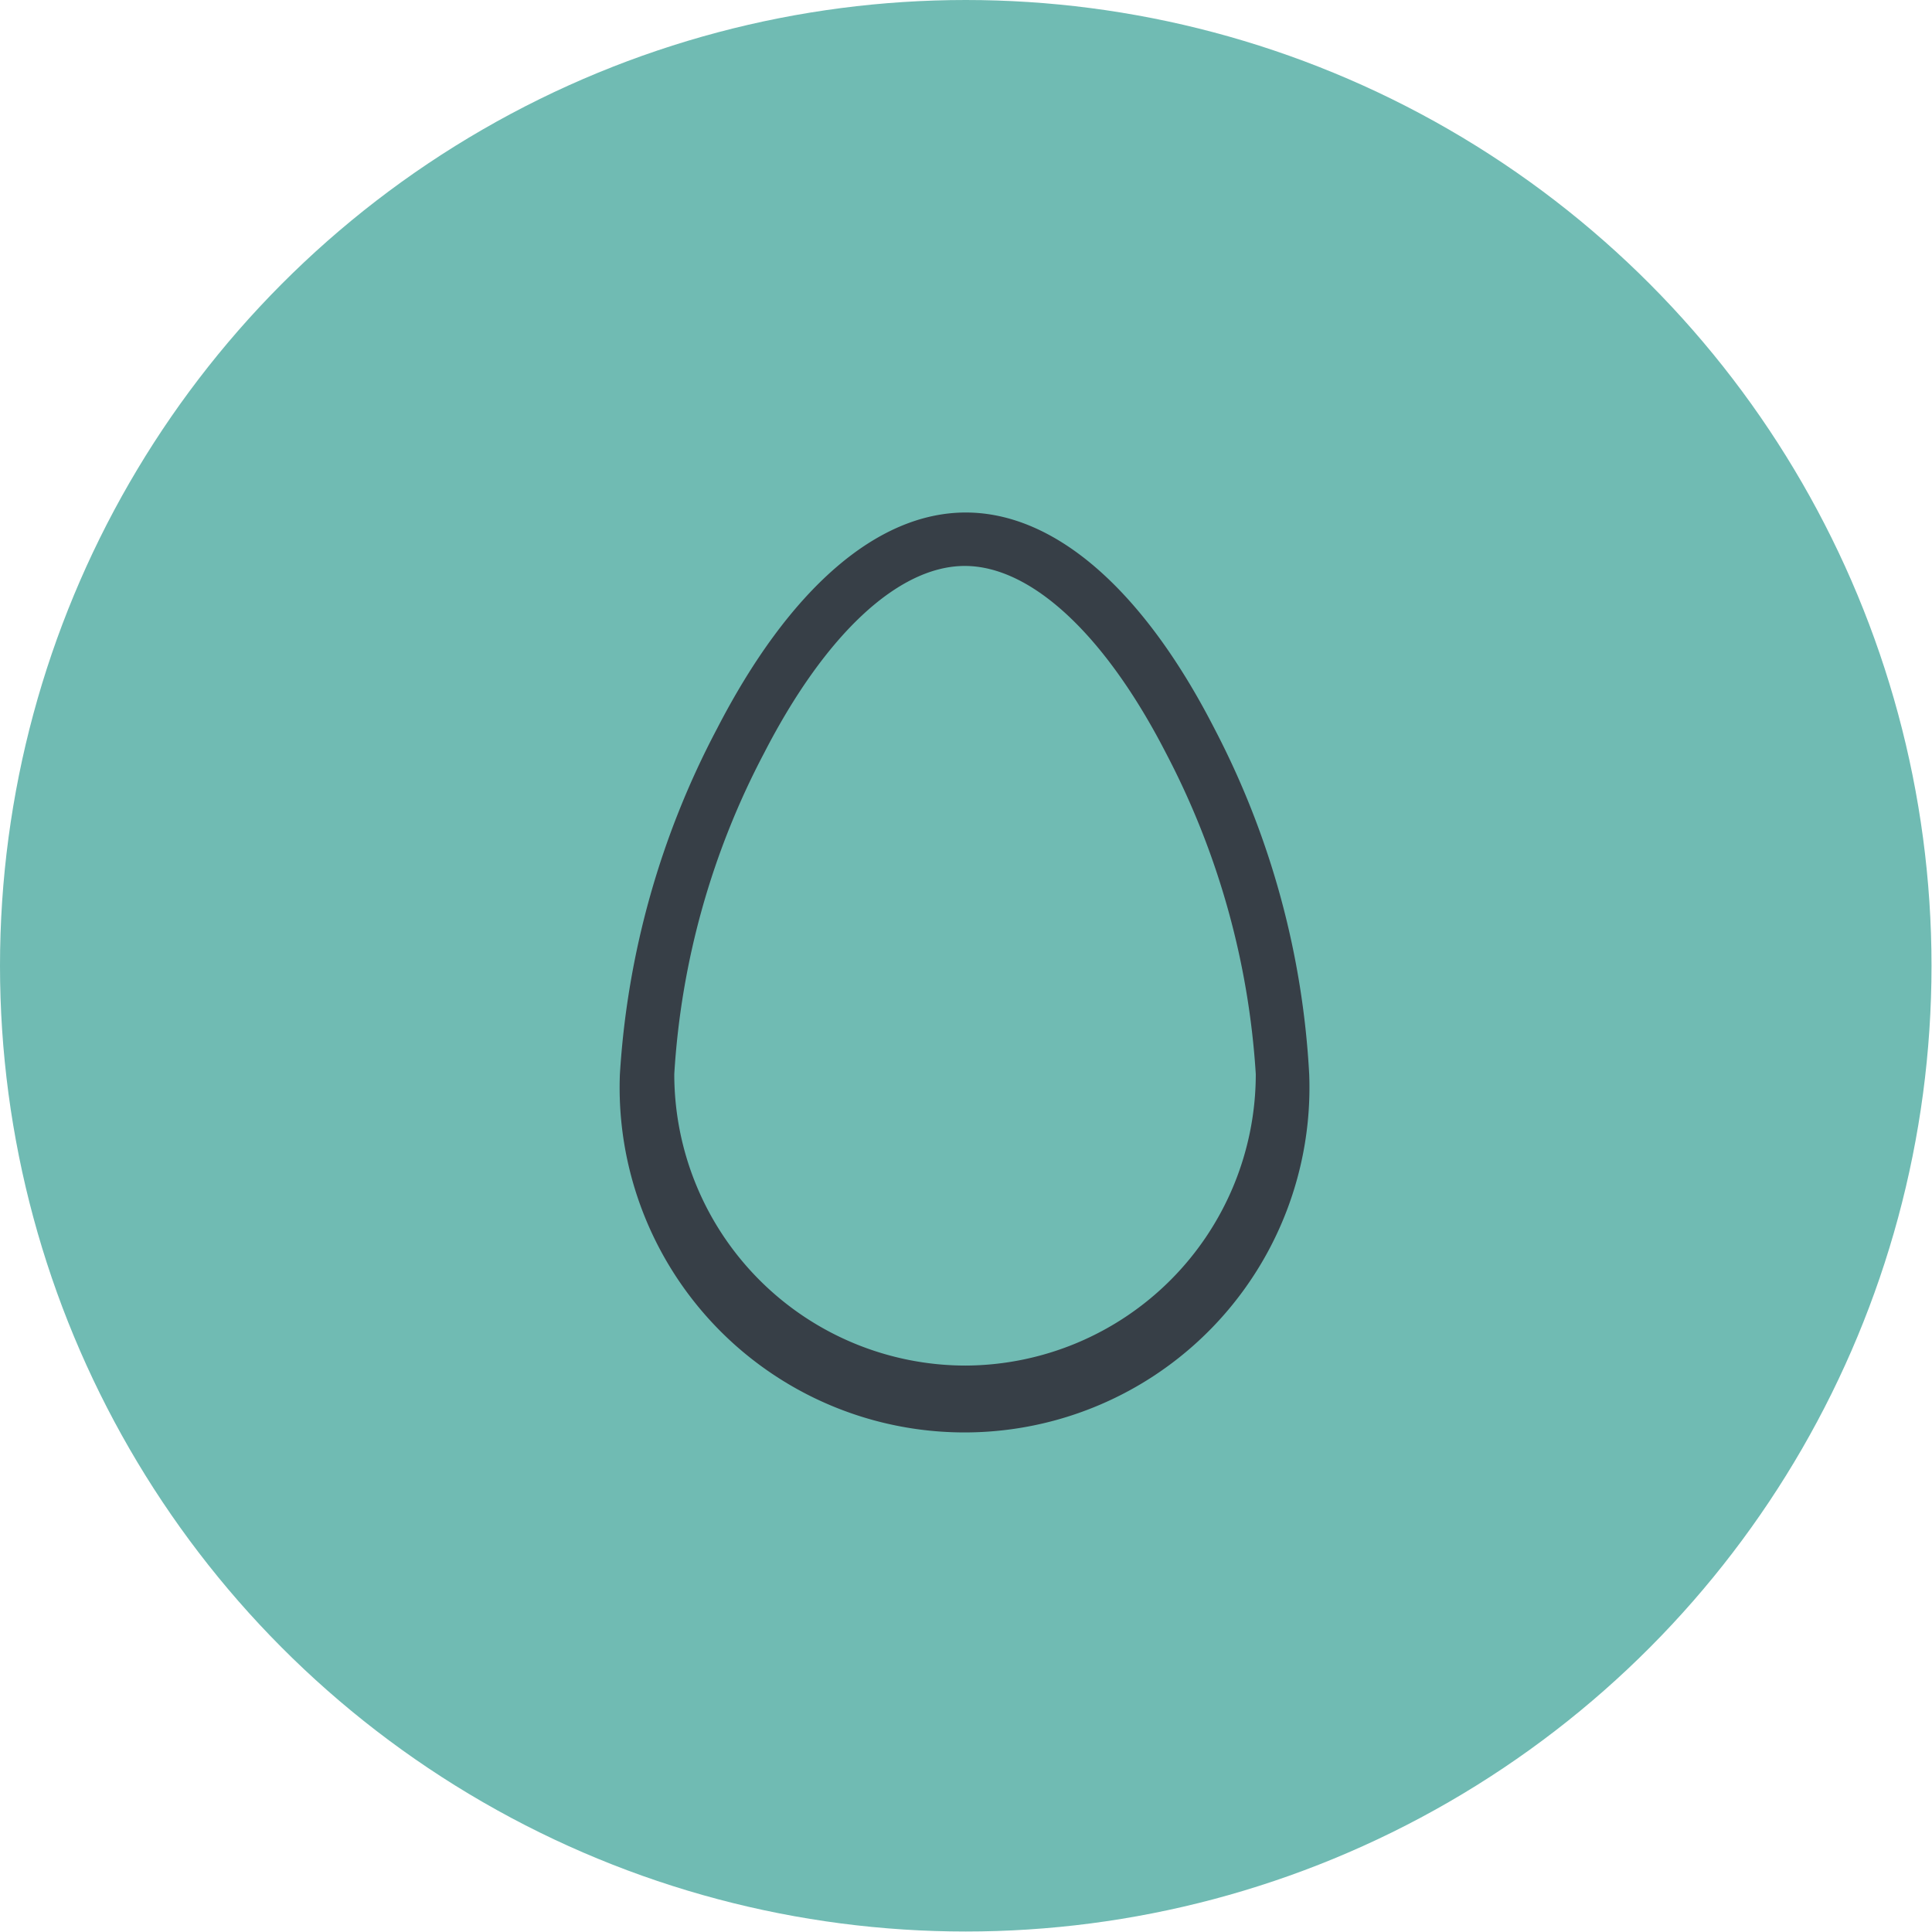 <svg xmlns="http://www.w3.org/2000/svg" viewBox="0 0 39.77 39.77"><defs><style>.cls-1{fill:#70bbb3;}.cls-2{fill:#373f47;}</style></defs><g id="Capa_2" data-name="Capa 2"><g id="Capa_1-2" data-name="Capa 1"><circle class="cls-1" cx="19.88" cy="19.88" r="19.88"/><path class="cls-2" d="M25,15c-1.47-2.87-3.29-4.45-5.12-4.45S16.24,12.13,14.76,15a17.51,17.51,0,0,0-2,7.12,7.1,7.1,0,1,0,14.19,0A17.37,17.37,0,0,0,25,15ZM19.88,28.11a6,6,0,0,1-6-6,16.26,16.26,0,0,1,1.85-6.61c1.26-2.45,2.77-3.85,4.13-3.85s2.88,1.4,4.14,3.85a16.42,16.42,0,0,1,1.85,6.61A6,6,0,0,1,19.88,28.11Z"/></g></g></svg>